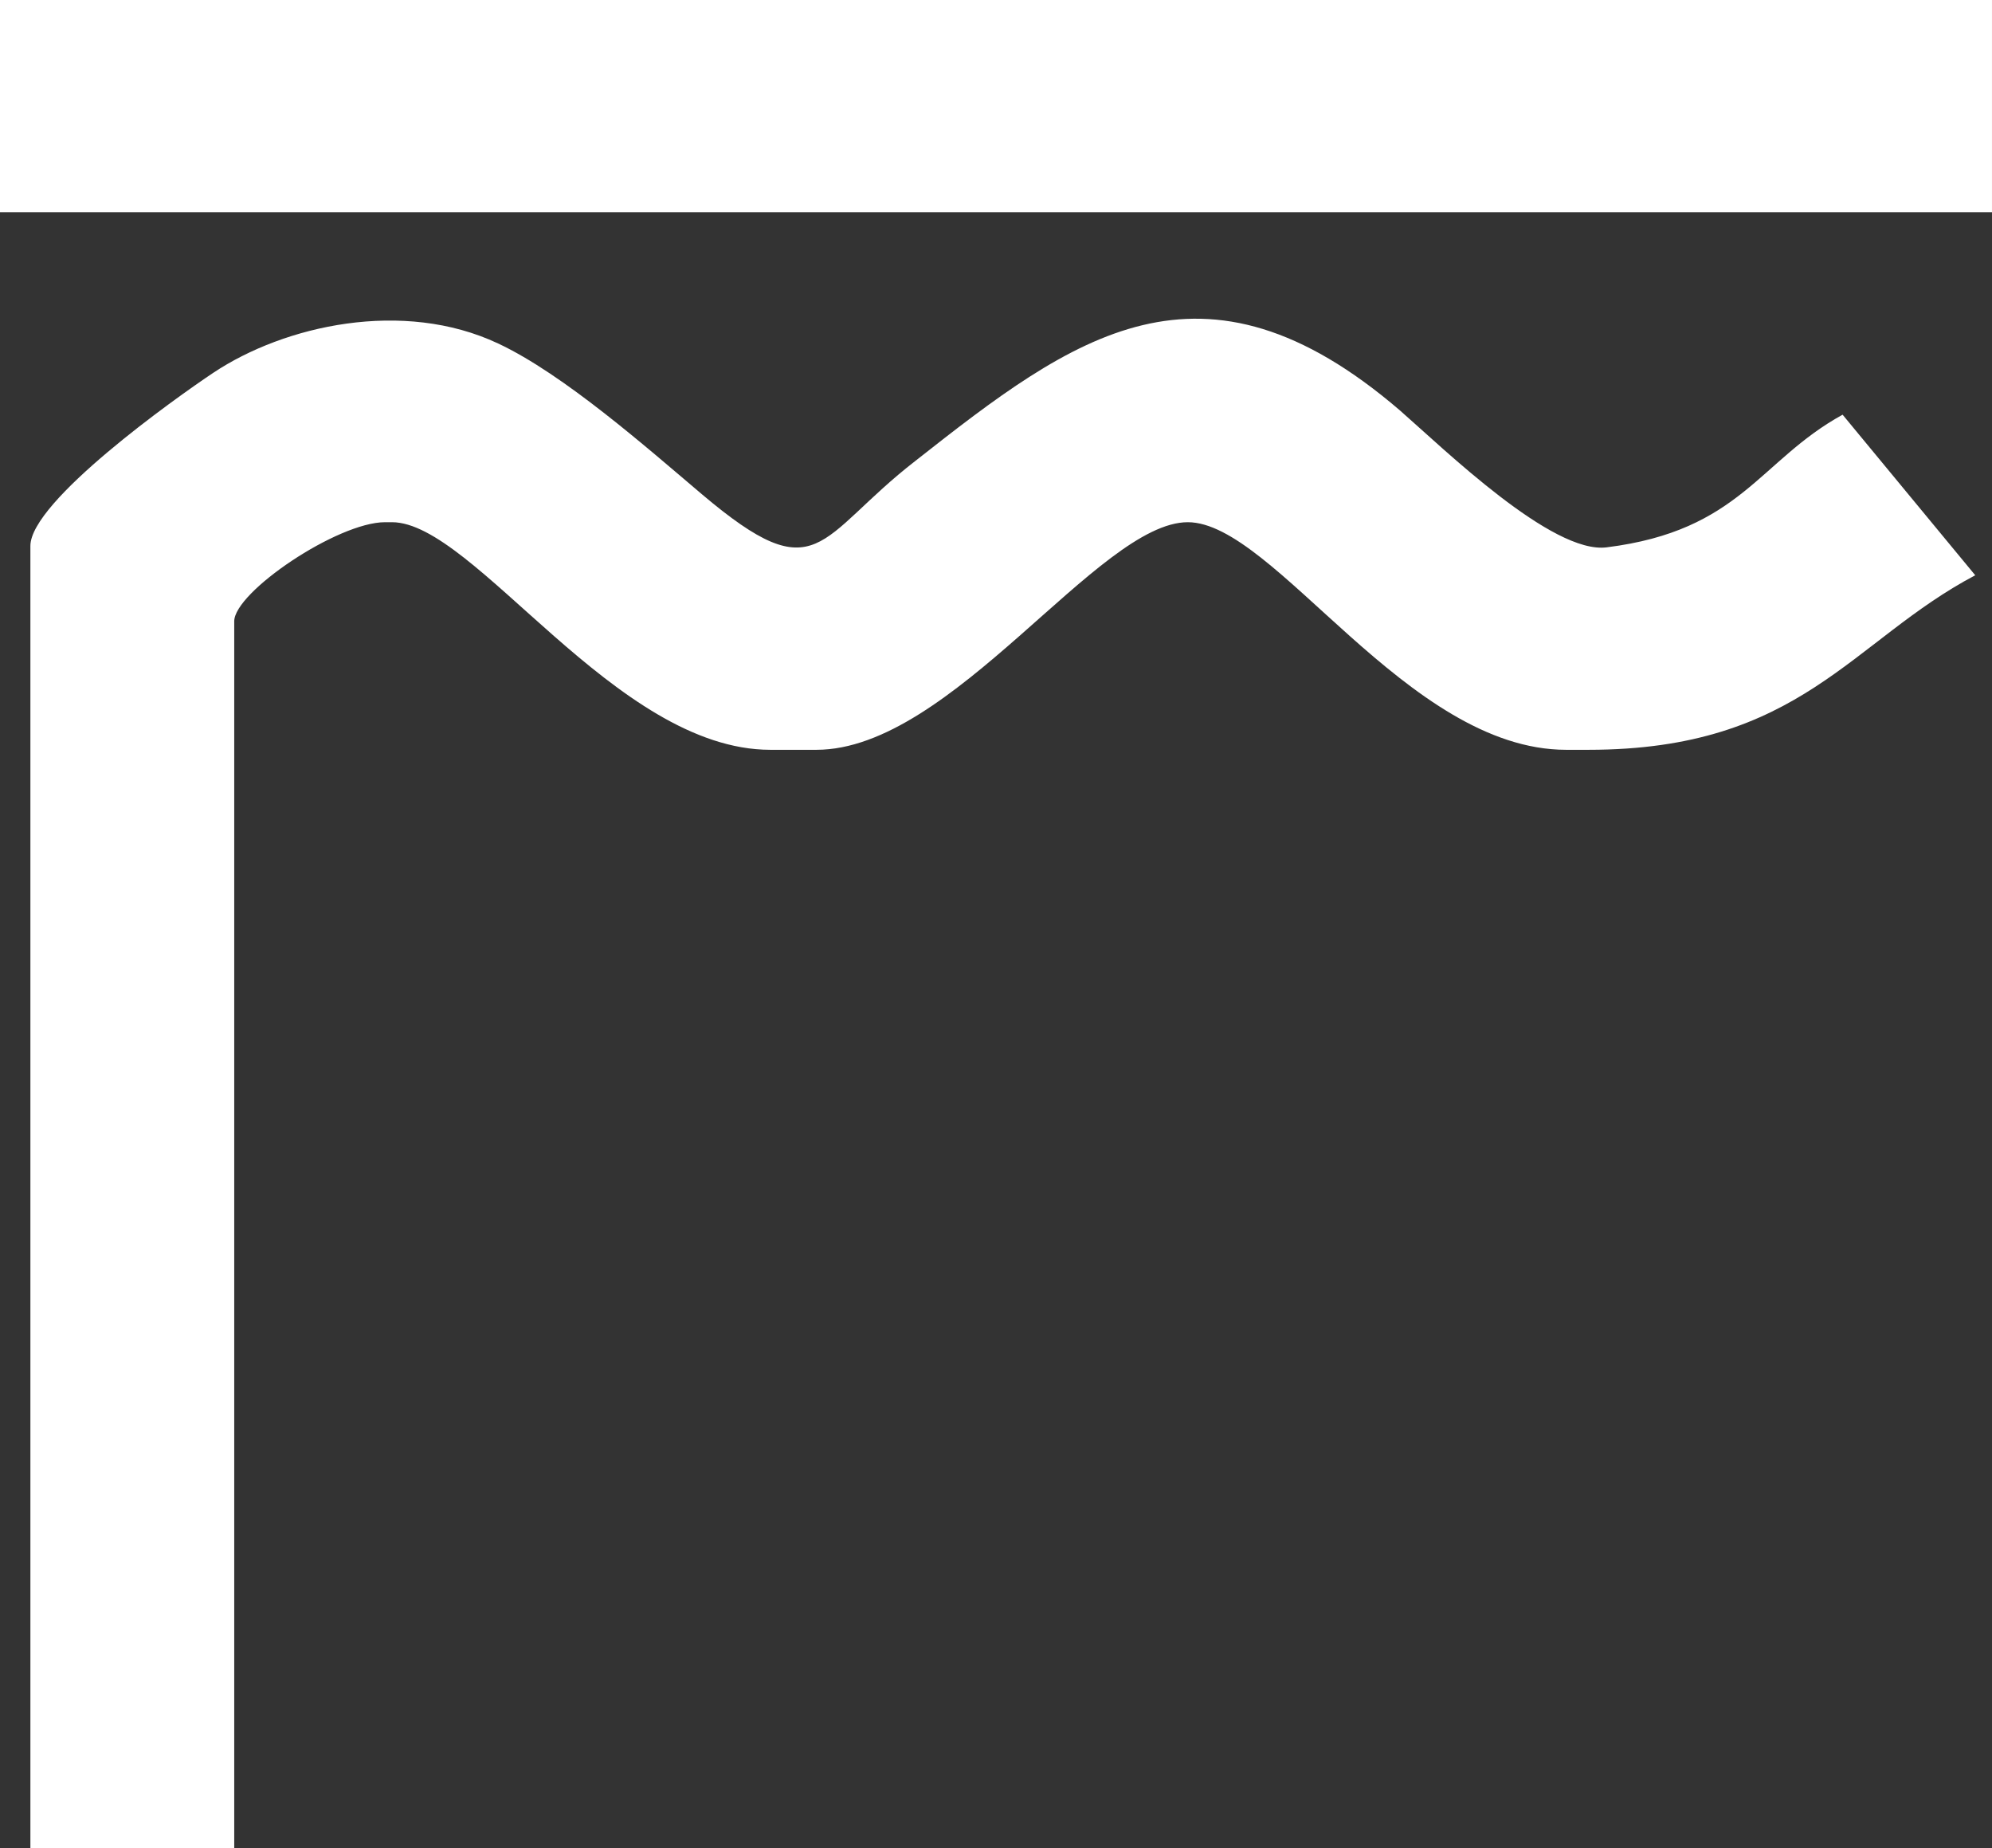<?xml version="1.0" encoding="UTF-8" standalone="no"?>
<!-- SVG content generated using Symbology Configuration Management System (SCMS) -->

<!-- Systematic Software Engineering Ltd. - www.systematic.co.uk - do not remove  -->

<svg
   xmlns:dc="http://purl.org/dc/elements/1.1/"
   xmlns:cc="http://creativecommons.org/ns#"
   xmlns:rdf="http://www.w3.org/1999/02/22-rdf-syntax-ns#"
   xmlns:svg="http://www.w3.org/2000/svg"
   xmlns="http://www.w3.org/2000/svg"
   xmlns:sodipodi="http://sodipodi.sourceforge.net/DTD/sodipodi-0.dtd"
   xmlns:inkscape="http://www.inkscape.org/namespaces/inkscape"
   id="E-NPBF---------"
   width="199.748"
   height="185.319"
   viewBox="0 0 199.748 185.319"
   version="1.1"
   inkscape:version="0.48.2 r9819"
   sodipodi:docname="e-npbf---------.svg">
  <rect x="0" y="0" width="199.748" height="185.319" fill="#333333" stroke="none"/>
  <defs
     id="defs12" />
  <sodipodi:namedview
     pagecolor="#ffffff"
     bordercolor="#666666"
     borderopacity="1"
     objecttolerance="10"
     gridtolerance="10"
     guidetolerance="10"
     inkscape:pageopacity="0"
     inkscape:pageshadow="2"
     inkscape:window-width="721"
     inkscape:window-height="480"
     id="namedview10"
     showgrid="false"
     inkscape:zoom="0.59"
     inkscape:cx="140.61103"
     inkscape:cy="90.760806"
     inkscape:window-x="0"
     inkscape:window-y="0"
     inkscape:window-maximized="0"
     inkscape:current-layer="g6" />
  <g
     id="g3"
     transform="translate(-98.773,-105.442)">
    <svg
       viewBox="0 0 400 400"
       id="_0.INV____________"
       width="400"
       height="400"
       version="1.1"
       inkscape:version="0.48.2 r9819">
      <g
         transform="matrix(140,0,0,140,16,8)"
         id="g6">
        <polygon
           id="_65829736"
           points="0.591,0.696 0.591,0.848 2.018,0.848 2.018,0.696 "
           style="fill:#ffffff;fill-opacity:1" />
        <path
           id="_64553904"
           d="m 0.759,1.141 c 0,-0.021 0.074,-0.071 0.108,-0.071 l 0.005,0 c 0.059,0 0.16,0.163 0.271,0.163 l 0.033,0 c 0.097,0 0.202,-0.163 0.266,-0.163 0.062,0 0.157,0.163 0.271,0.163 l 0.016,0 c 0.152,0 0.188,-0.078 0.277,-0.125 L 1.911,0.993 C 1.851,1.026 1.838,1.076 1.742,1.088 1.703,1.093 1.626,1.018 1.594,0.99 1.452,0.868 1.36,0.937 1.247,1.026 1.176,1.081 1.178,1.121 1.094,1.05 1.055,1.017 0.995,0.964 0.948,0.942 0.88,0.91 0.795,0.929 0.744,0.963 0.717,0.981 0.613,1.055 0.613,1.087 l 0,0.933 0.146,0 z"
           inkscape:connector-curvature="0"
           style="fill:#ffffff;fill-opacity:1" />
      </g>
    </svg>
  </g>
</svg>

